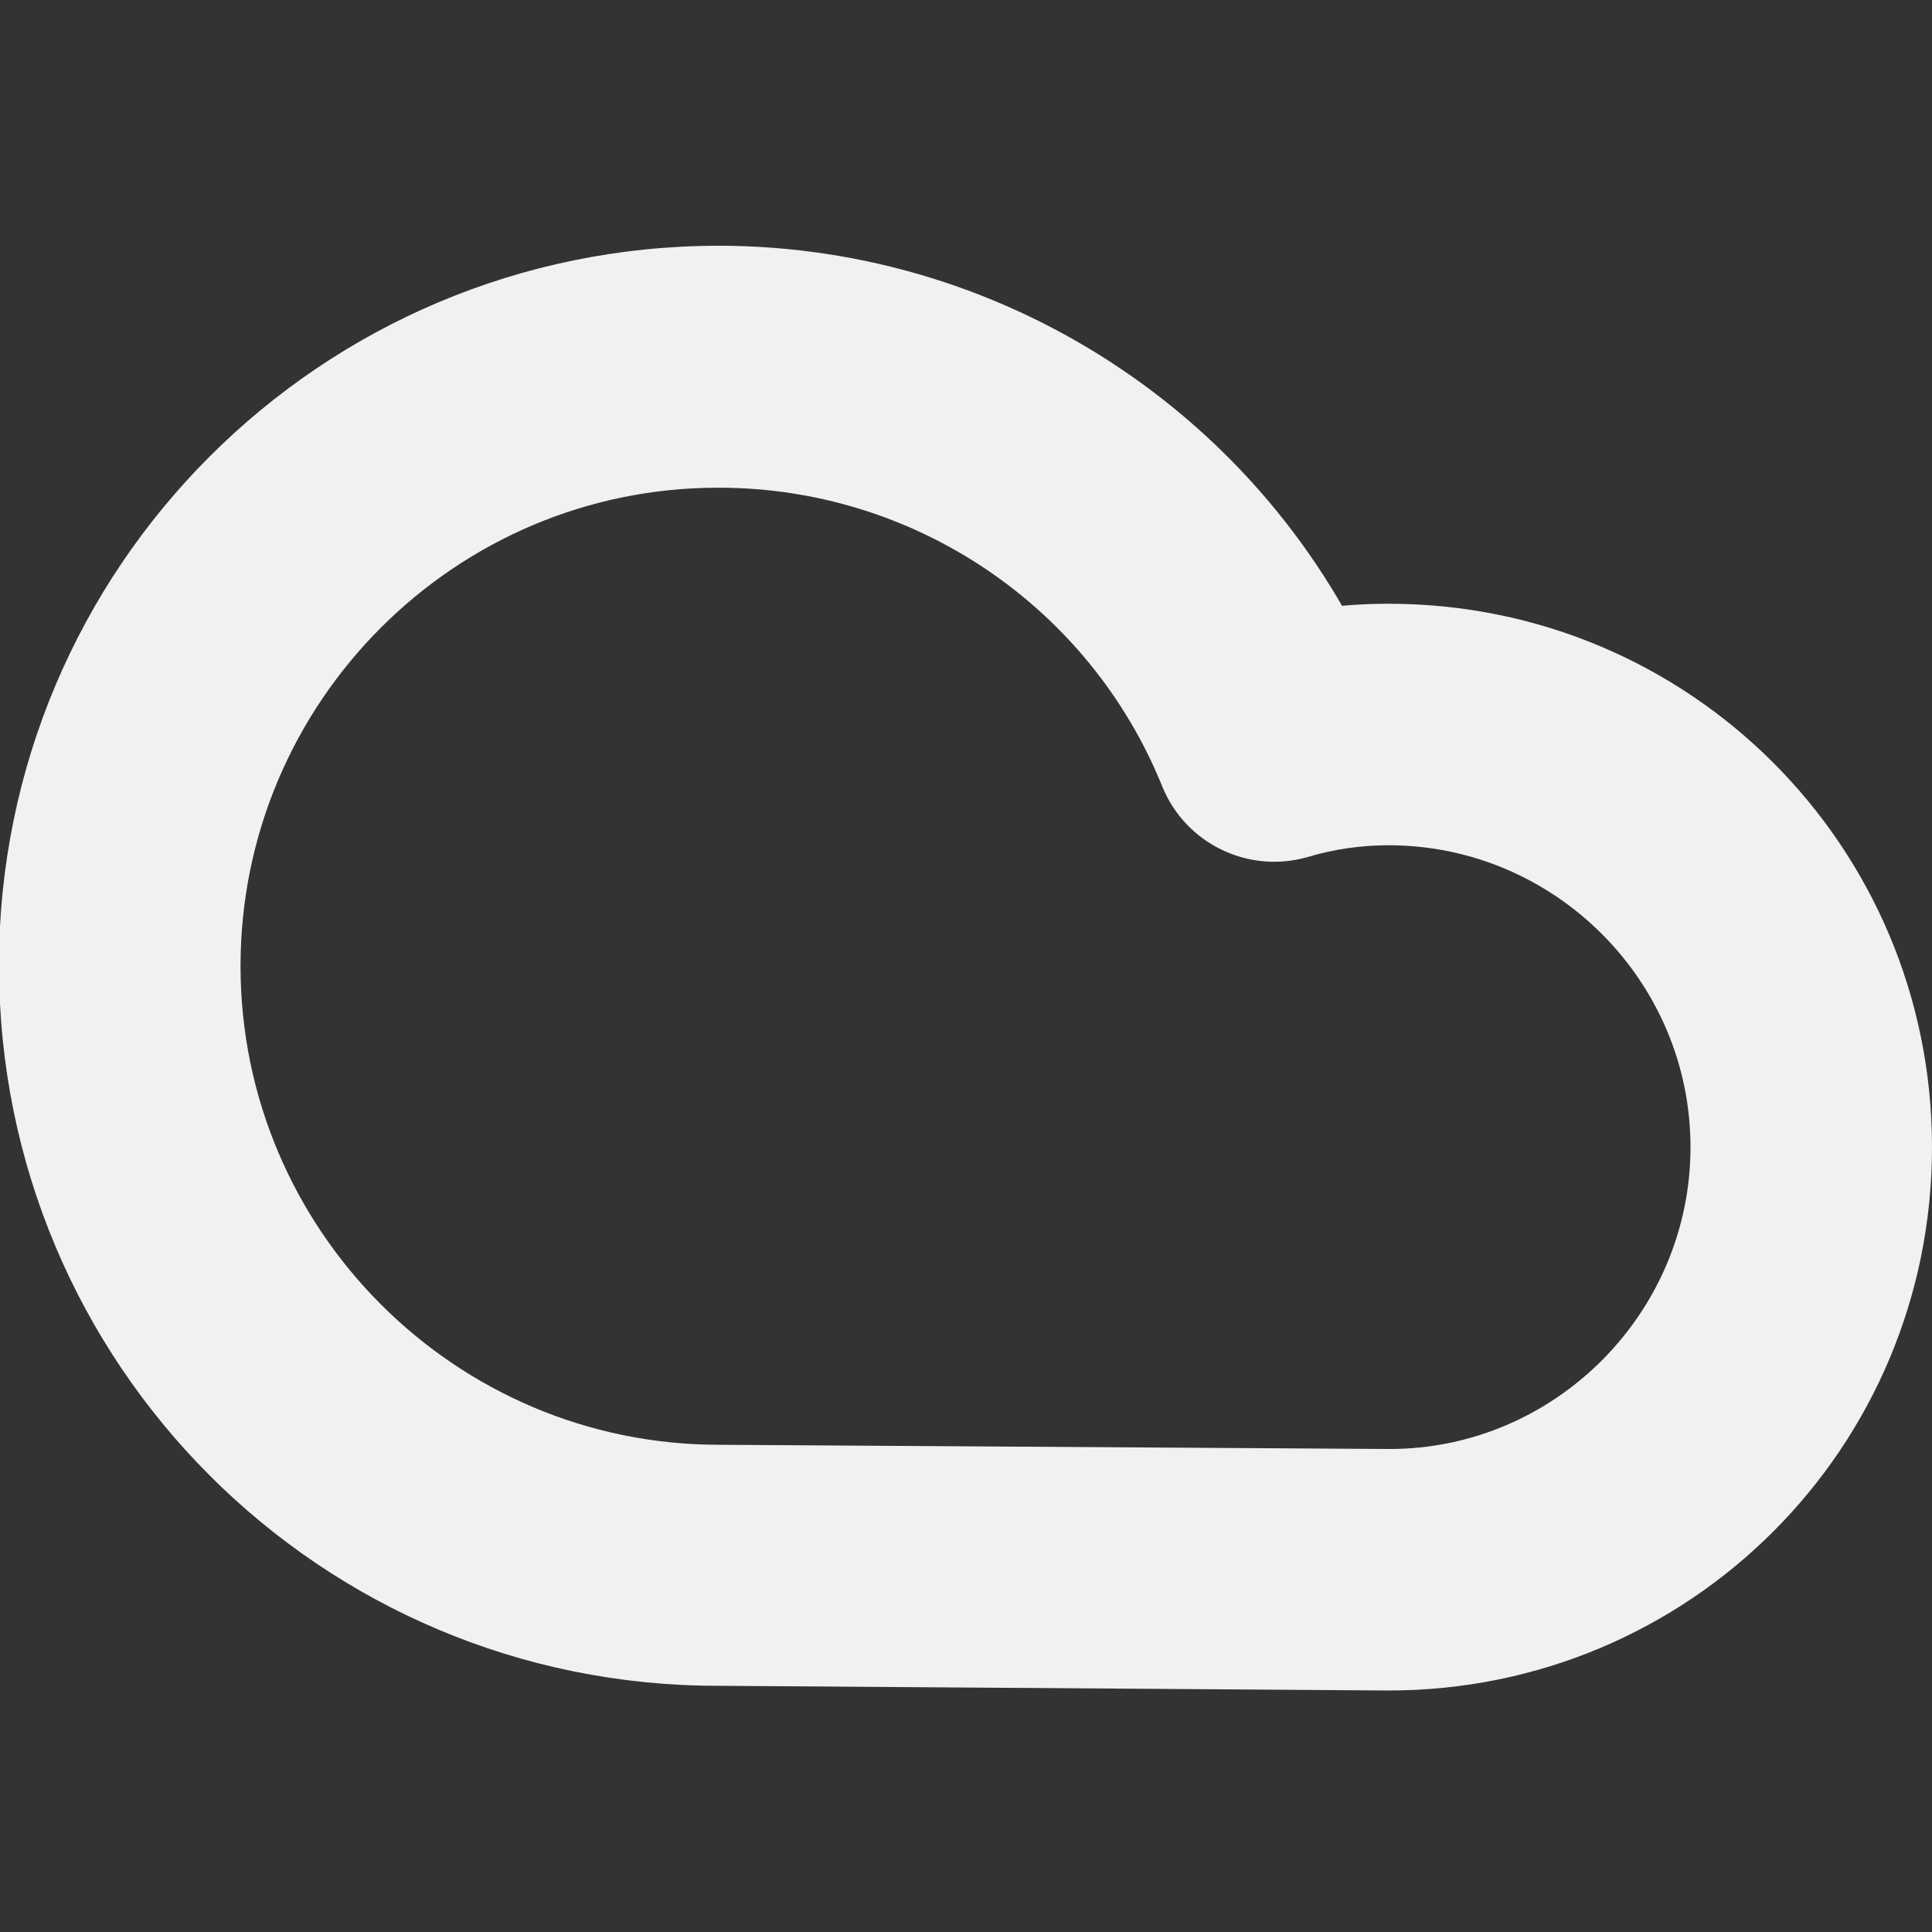 <?xml version="1.0" encoding="UTF-8"?>
<svg height="16px" viewBox="0 0 16 16" width="16px" xmlns="http://www.w3.org/2000/svg">
    <rect x="0" y="0" width="16" height="16" fill="#333333" stroke="none"/>
    <path d="m -0.008 8 c 0 3.297 2.664 5.965 5.957 5.961 l 5.551 0.039 c 2.492 0 4.5 -2.008 4.5 -4.5 s -2.008 -4.5 -4.5 -4.5 c -0.418 0 -0.828 0.059 -1.227 0.172 l 1.203 0.586 c -0.91 -2.246 -3.094 -3.719 -5.52 -3.723 c -3.301 0 -5.965 2.668 -5.965 5.965 z m 9.633 -1.488 c 0.191 0.473 0.711 0.727 1.203 0.586 c 0.219 -0.066 0.445 -0.098 0.672 -0.098 c 1.375 0 2.5 1.125 2.5 2.5 s -1.125 2.5 -2.492 2.5 l -5.555 -0.035 c -2.184 0 -3.961 -1.781 -3.961 -3.965 s 1.777 -3.965 3.961 -3.961 c 1.613 0 3.066 0.977 3.672 2.473 z m 0 0" fill="#F1F1F1"/>
</svg>
